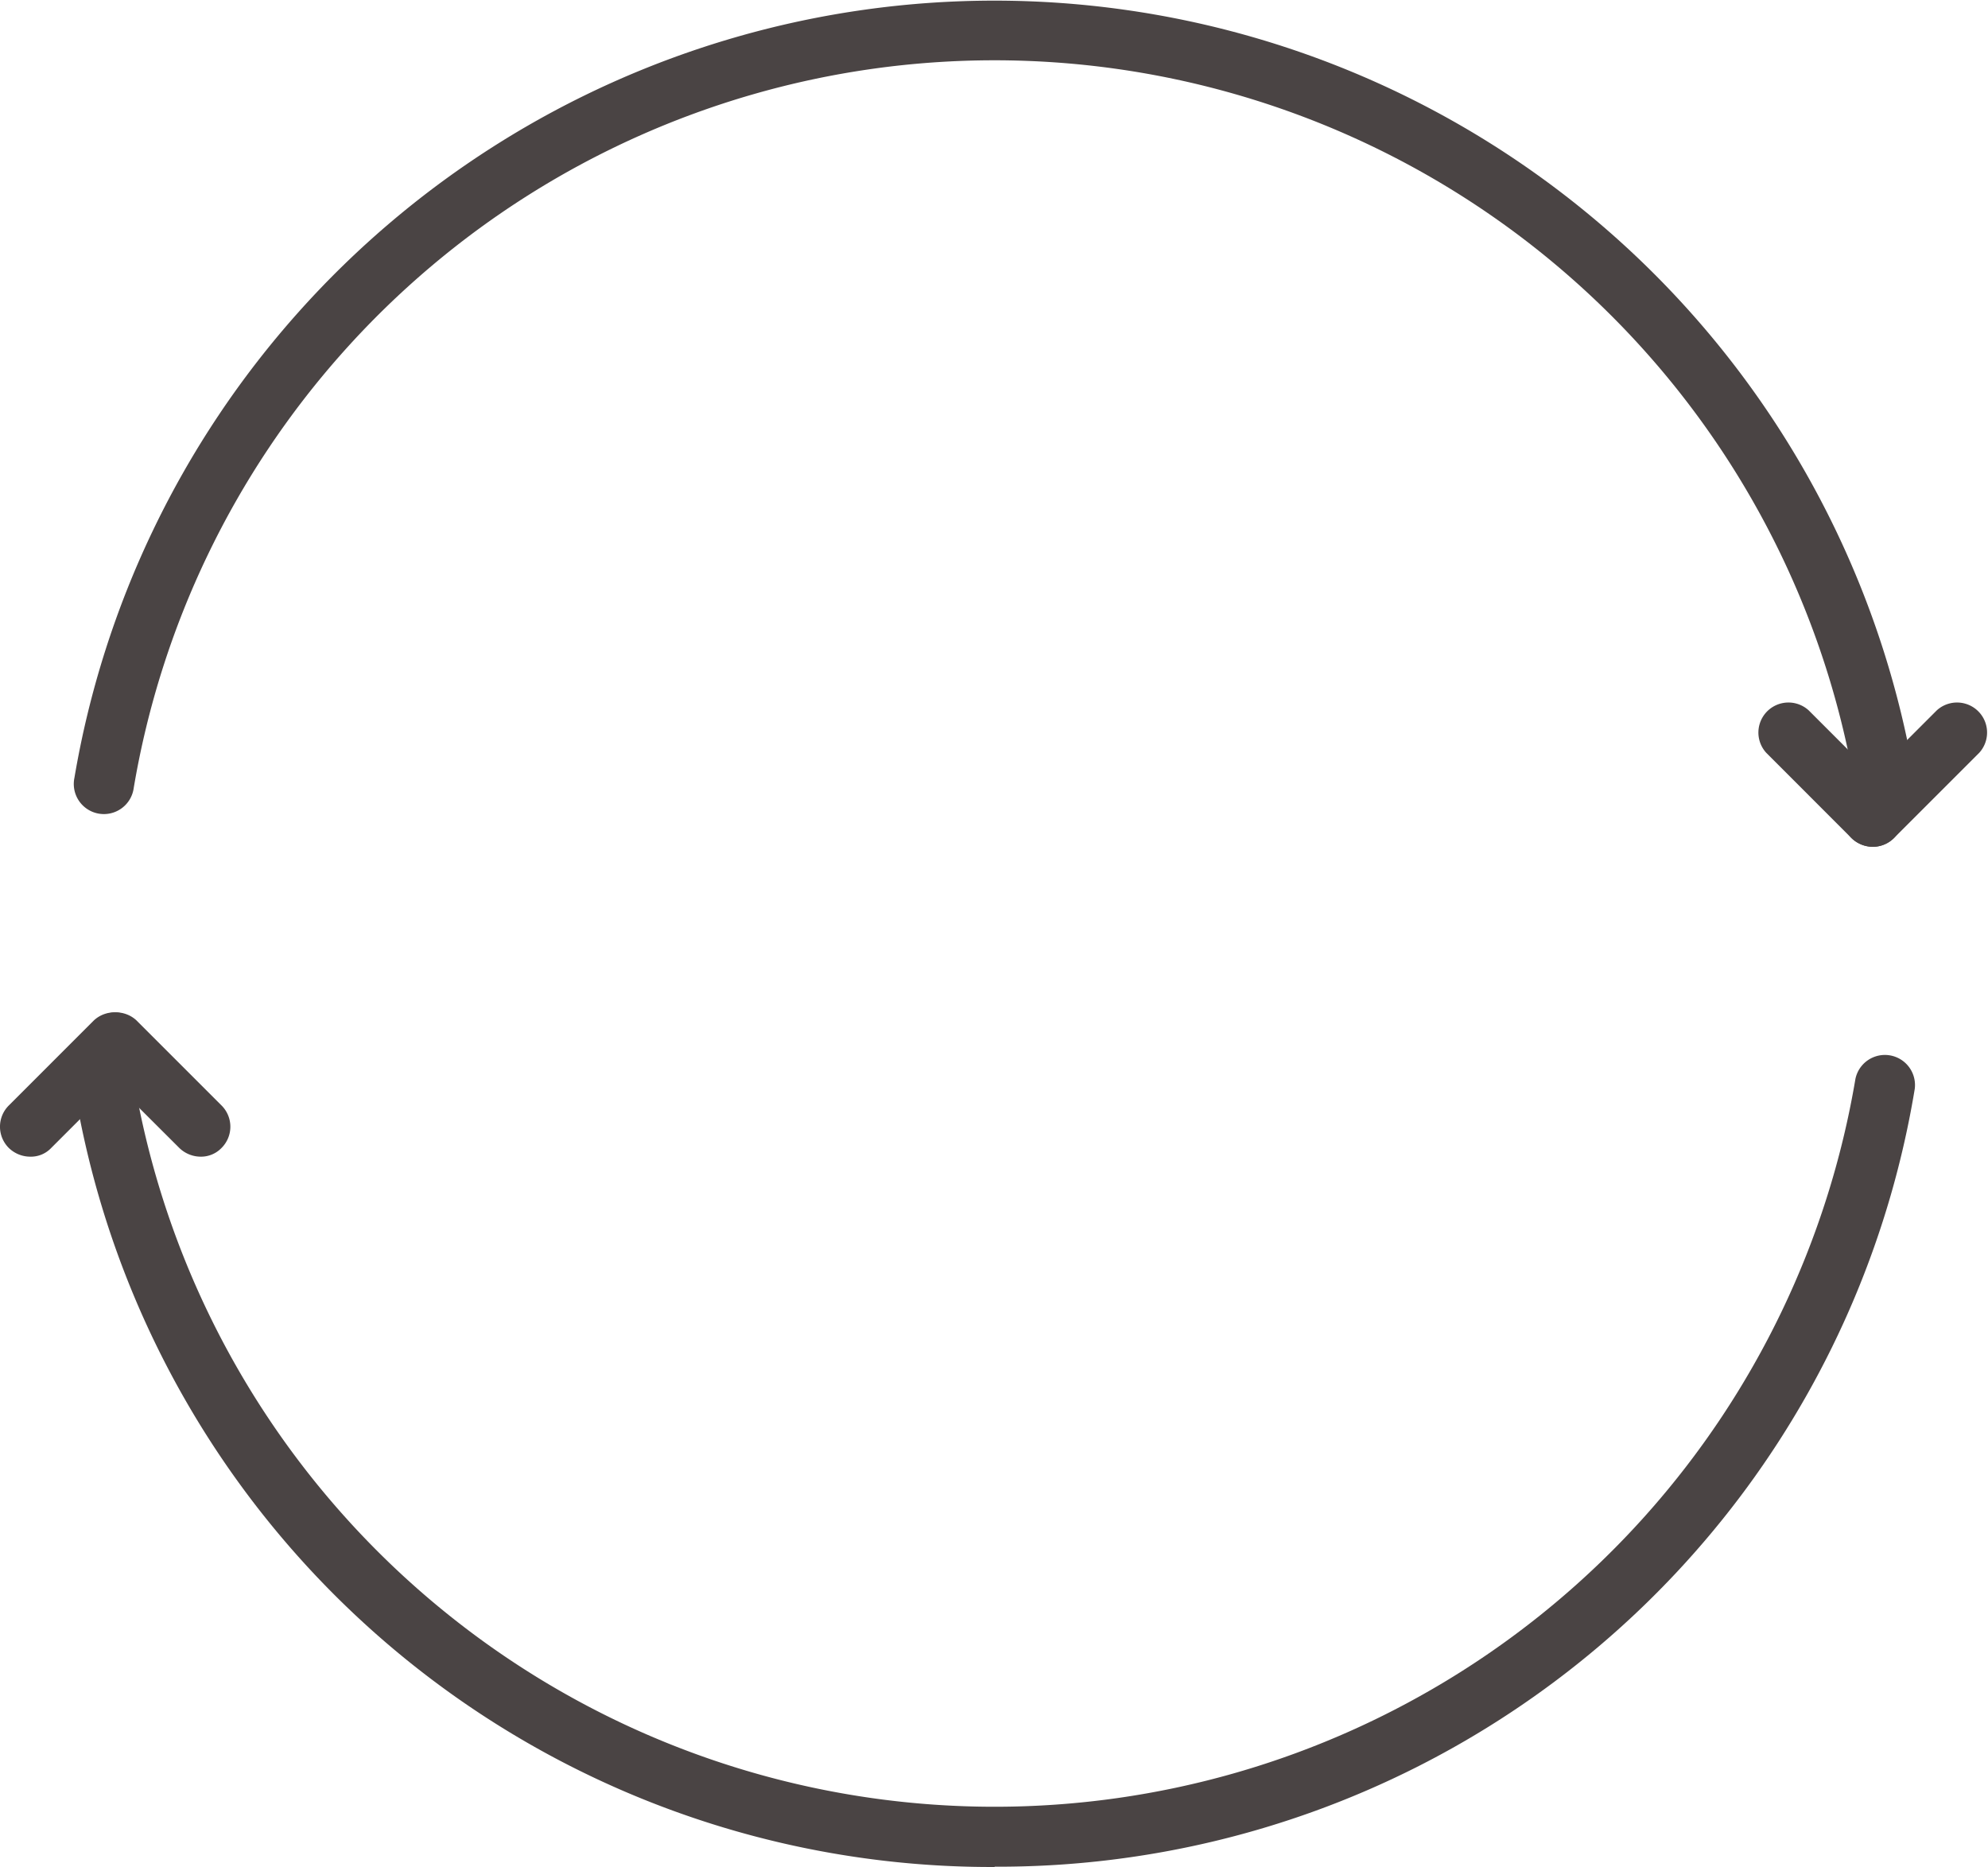 <svg id="Group_1956" data-name="Group 1956" xmlns="http://www.w3.org/2000/svg" xmlns:xlink="http://www.w3.org/1999/xlink" width="34.142" height="32.066" viewBox="0 0 34.142 32.066">
  <defs>
    <clipPath id="clip-path">
      <rect id="Rectangle_3316" data-name="Rectangle 3316" width="34.142" height="32.066" fill="#4a4444"/>
    </clipPath>
  </defs>
  <g id="Group_1955" data-name="Group 1955" clip-path="url(#clip-path)">
    <path id="Path_1913" data-name="Path 1913" d="M44.87,13.965a.525.525,0,0,1-.512-.434,14.99,14.99,0,0,0-29.562,0,.517.517,0,1,1-1.019-.171,16.025,16.025,0,0,1,31.6,0,.519.519,0,0,1-.424.595.508.508,0,0,1-.088.005Z" transform="translate(-12.499)" fill="#4a4444"/>
    <path id="Path_1914" data-name="Path 1914" d="M29.53,209.951a15.964,15.964,0,0,1-15.8-13.364.517.517,0,0,1,1.019-.171,14.992,14.992,0,0,0,29.567,0,.517.517,0,0,1,1.019.171,15.955,15.955,0,0,1-15.8,13.359Z" transform="translate(-12.451 -177.885)" fill="#4a4444"/>
    <path id="Path_1915" data-name="Path 1915" d="M328.807,132.97a.53.53,0,0,1-.367-.15l-1.463-1.464a.516.516,0,0,1,.729-.729l1.464,1.464a.515.515,0,0,1-.362.879Z" transform="translate(-296.643 -118.426)" fill="#4a4444"/>
    <path id="Path_1916" data-name="Path 1916" d="M343.188,132.97a.529.529,0,0,1-.367-.15.515.515,0,0,1,0-.729l1.464-1.464a.516.516,0,0,1,.729.729l-1.464,1.464A.516.516,0,0,1,343.188,132.97Z" transform="translate(-311.023 -118.426)" fill="#4a4444"/>
    <path id="Path_1917" data-name="Path 1917" d="M17.834,190.6a.529.529,0,0,1-.367-.15L16,188.986a.516.516,0,0,1,.729-.729l1.464,1.464a.515.515,0,0,1,0,.729A.488.488,0,0,1,17.834,190.6Z" transform="translate(-14.388 -170.734)" fill="#4a4444"/>
    <path id="Path_1918" data-name="Path 1918" d="M.518,190.6a.529.529,0,0,1-.367-.15.515.515,0,0,1,0-.729l1.464-1.464a.516.516,0,0,1,.729.729L.88,190.45A.479.479,0,0,1,.518,190.6Z" transform="translate(0 -170.734)" fill="#4a4444"/>
  </g>
</svg>
